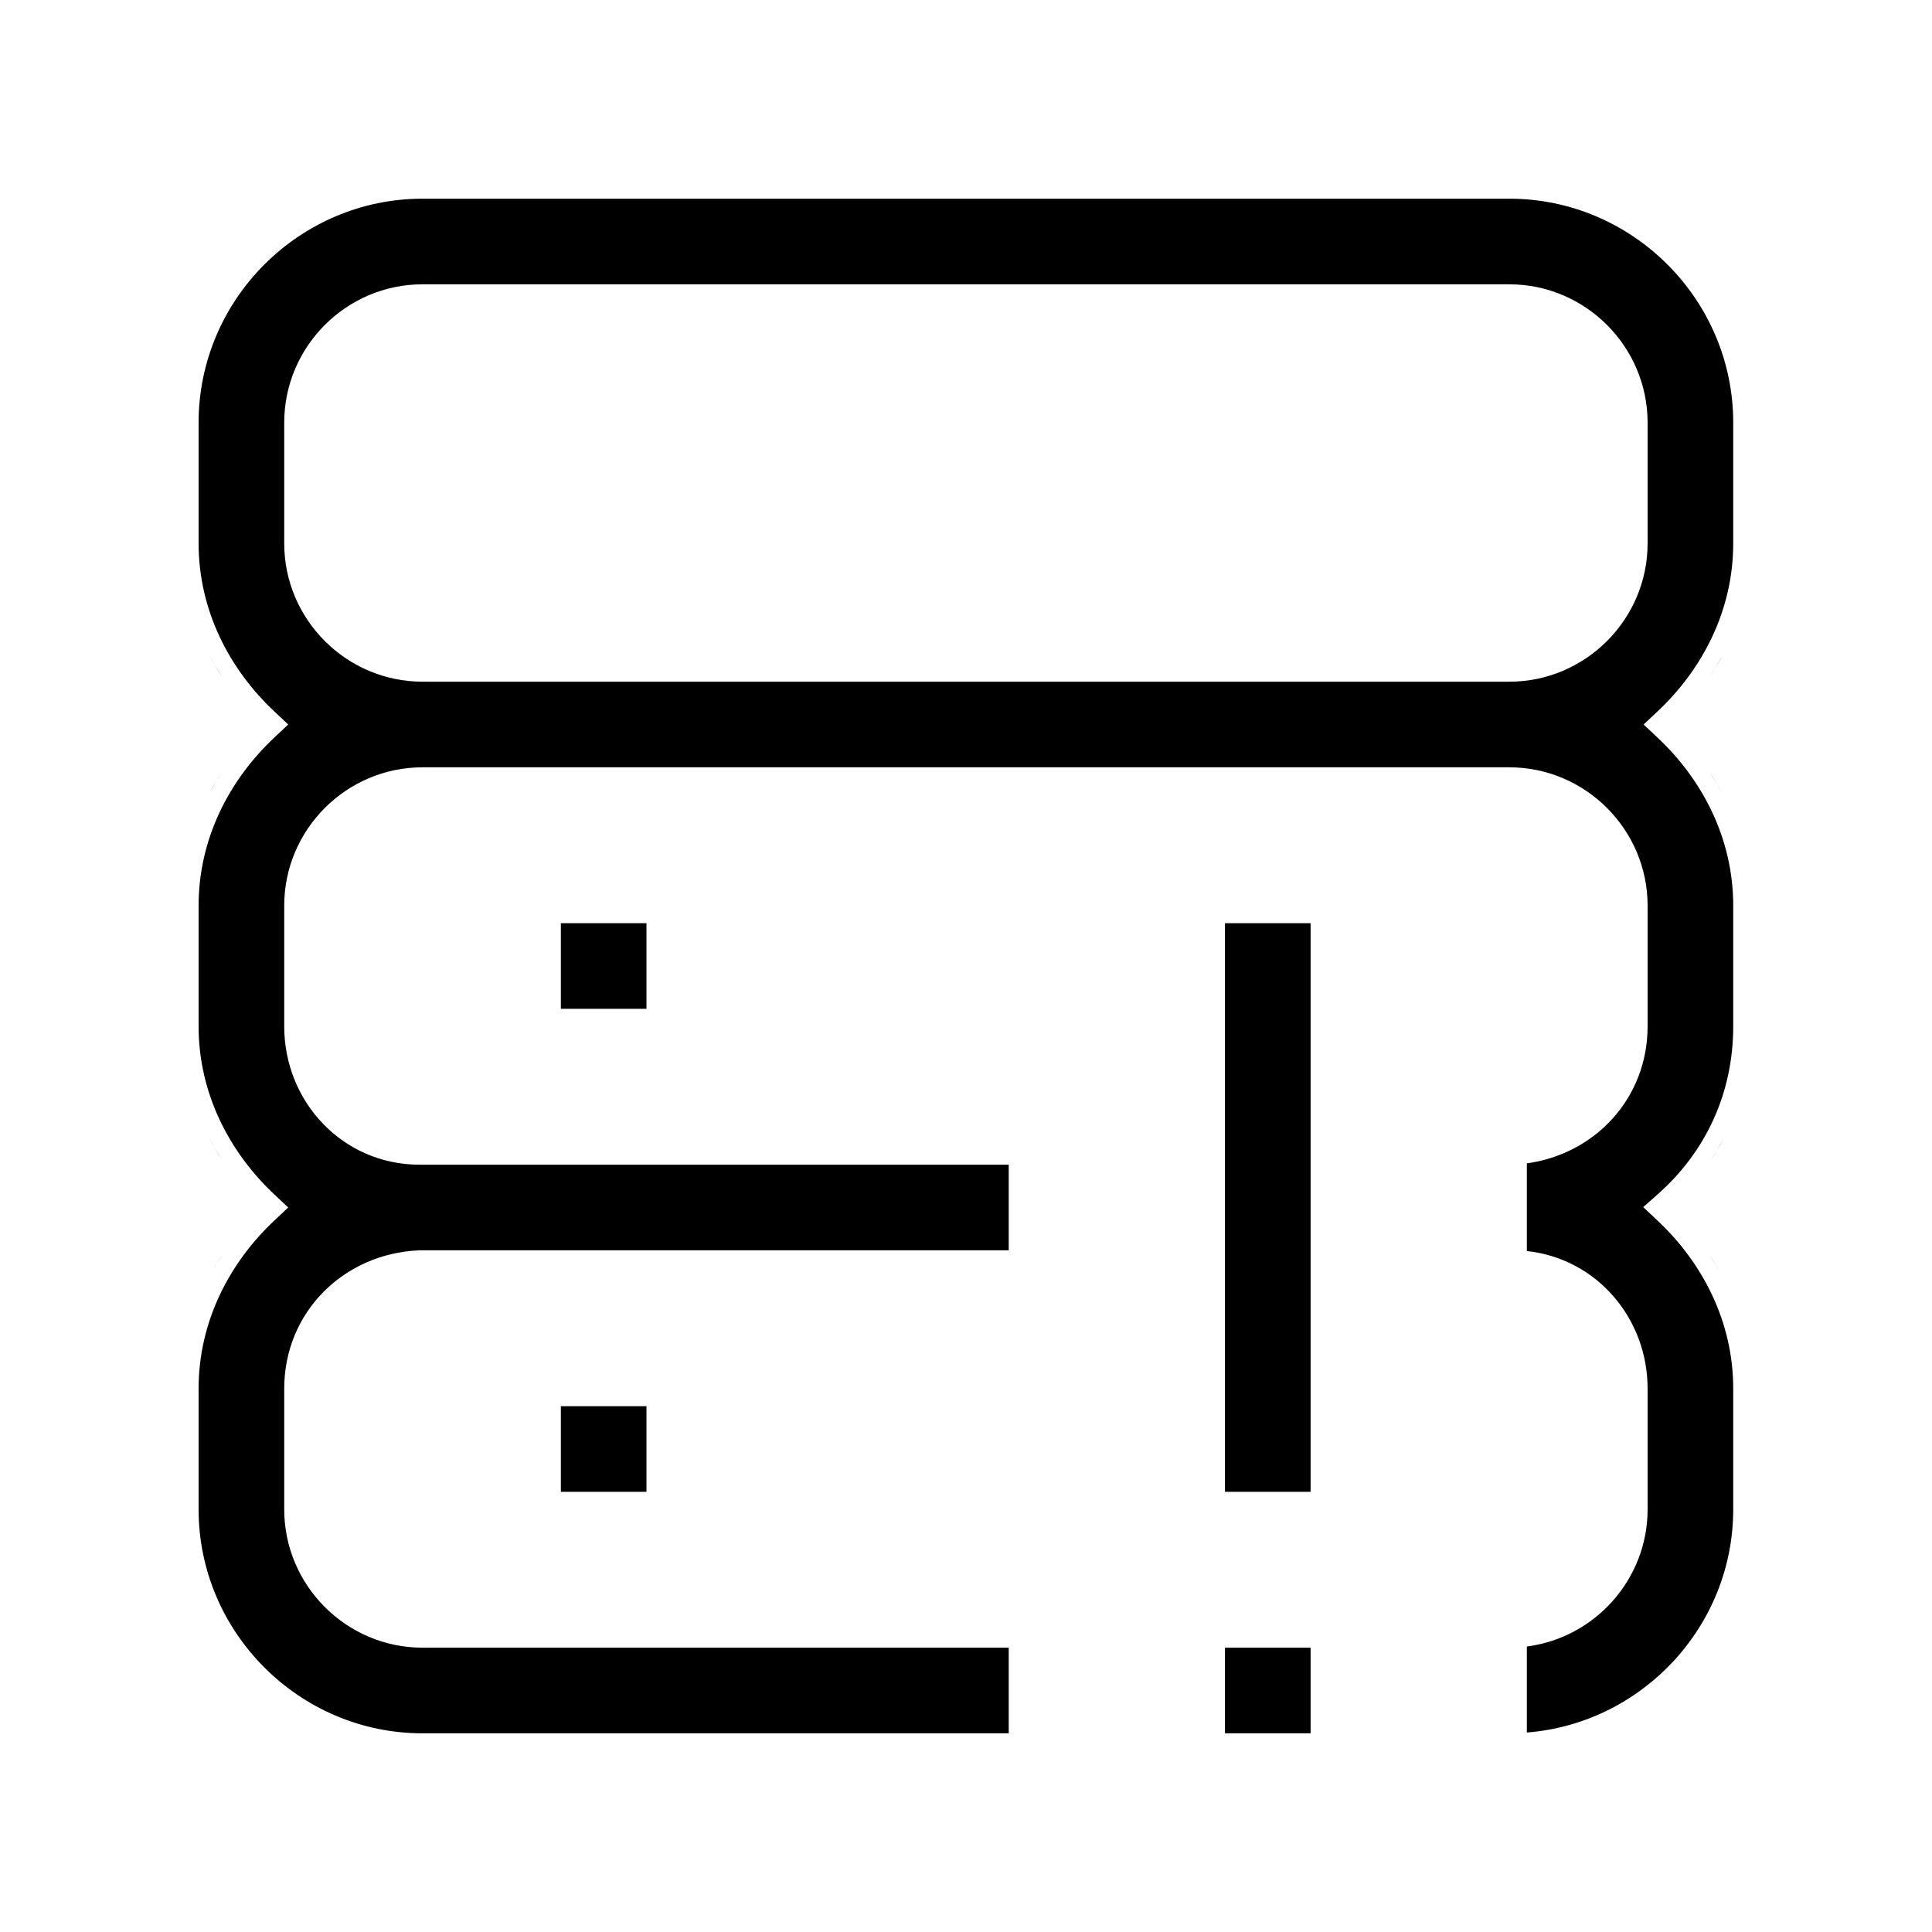 <svg width="44" height="44" viewBox="0 0 44 44" fill="none" xmlns="http://www.w3.org/2000/svg">
<path d="M34.373 4.525C37.177 4.525 39.473 6.821 39.473 9.625V12.375C39.473 13.898 38.776 15.24 37.743 16.208L37.432 16.5L37.743 16.792C38.776 17.76 39.473 19.102 39.473 20.625V23.375C39.473 24.908 38.837 26.243 37.752 27.2L37.423 27.491L37.743 27.792C38.776 28.76 39.473 30.102 39.473 31.625V34.375C39.473 37.044 37.392 39.251 34.773 39.457V37.498C36.319 37.3 37.523 35.973 37.523 34.375V31.625C37.523 30.016 36.355 28.66 34.773 28.492V26.495C36.337 26.279 37.523 25.004 37.523 23.375V20.625C37.523 18.892 36.106 17.475 34.373 17.475H9.623C7.89 17.475 6.473 18.892 6.473 20.625V23.375C6.473 25.095 7.808 26.525 9.555 26.525H22.973V28.475H9.545L9.536 28.476C7.82 28.554 6.473 29.889 6.473 31.625V34.375C6.473 36.108 7.89 37.525 9.623 37.525H22.973V39.475H9.623C6.819 39.475 4.523 37.179 4.523 34.375V31.625C4.523 30.102 5.221 28.76 6.253 27.792L6.564 27.5L6.253 27.208C5.221 26.24 4.523 24.898 4.523 23.375V20.625C4.523 19.102 5.221 17.76 6.253 16.792L6.564 16.5L6.253 16.208C5.221 15.24 4.523 13.898 4.523 12.375V9.625C4.523 6.821 6.819 4.525 9.623 4.525H34.373ZM29.848 37.525V39.475H27.898V37.525H29.848ZM14.723 32.025V33.975H12.773V32.025H14.723ZM29.848 21.025V33.975H27.898V21.025H29.848ZM37.073 31.095C37.084 31.151 37.09 31.209 37.098 31.267C37.09 31.209 37.084 31.151 37.073 31.095ZM37.006 30.815C37.022 30.869 37.034 30.923 37.047 30.977C37.034 30.923 37.022 30.869 37.006 30.815ZM36.926 30.583C36.947 30.638 36.966 30.694 36.984 30.751C36.966 30.694 36.947 30.638 36.926 30.583ZM36.82 30.349C36.844 30.395 36.865 30.442 36.886 30.49C36.865 30.442 36.844 30.395 36.82 30.349ZM36.7 30.136C36.724 30.174 36.746 30.213 36.769 30.253C36.746 30.213 36.724 30.174 36.7 30.136ZM36.56 29.931C36.582 29.961 36.603 29.991 36.625 30.023C36.603 29.991 36.582 29.961 36.56 29.931ZM36.394 29.732C36.421 29.762 36.447 29.793 36.474 29.824C36.447 29.793 36.421 29.762 36.394 29.732ZM36.211 29.553C36.244 29.582 36.276 29.612 36.308 29.644C36.276 29.612 36.244 29.582 36.211 29.553ZM36.018 29.395C36.053 29.421 36.087 29.447 36.121 29.475C36.087 29.447 36.053 29.421 36.018 29.395ZM35.803 29.251C35.842 29.275 35.882 29.299 35.92 29.324C35.882 29.299 35.842 29.275 35.803 29.251ZM35.589 29.136C35.628 29.154 35.666 29.173 35.704 29.193C35.666 29.173 35.628 29.154 35.589 29.136ZM35.364 29.041C35.399 29.054 35.434 29.066 35.468 29.08C35.434 29.066 35.399 29.054 35.364 29.041ZM5.062 28.581C4.971 28.716 4.888 28.856 4.81 28.999C4.842 28.94 4.874 28.881 4.908 28.823L5.062 28.581ZM38.935 28.581C39.025 28.716 39.108 28.856 39.187 28.999C39.154 28.94 39.121 28.881 39.087 28.823L38.935 28.581ZM35.103 28.96C35.146 28.971 35.19 28.98 35.231 28.993C35.19 28.98 35.146 28.971 35.103 28.96ZM4.768 25.927C4.813 26.011 4.86 26.095 4.909 26.177L5.062 26.419C5.009 26.34 4.957 26.259 4.908 26.177L4.768 25.927ZM39.257 25.927C39.213 26.011 39.167 26.095 39.118 26.177L38.965 26.419C39.018 26.34 39.069 26.259 39.117 26.177L39.257 25.927ZM8.892 26.039C8.849 26.028 8.806 26.019 8.764 26.006C8.806 26.019 8.849 26.028 8.892 26.039ZM35.237 25.979C35.176 25.999 35.114 26.015 35.052 26.031C35.114 26.015 35.176 25.999 35.237 25.979ZM8.631 25.958C8.596 25.945 8.561 25.933 8.527 25.919C8.561 25.933 8.596 25.945 8.631 25.958ZM35.482 25.885C35.428 25.909 35.371 25.93 35.315 25.95C35.371 25.93 35.428 25.909 35.482 25.885ZM8.406 25.863C8.367 25.845 8.329 25.826 8.291 25.806C8.329 25.826 8.367 25.845 8.406 25.863ZM35.703 25.776C35.66 25.8 35.616 25.822 35.571 25.843C35.616 25.822 35.66 25.8 35.703 25.776ZM8.183 25.742C8.146 25.72 8.11 25.698 8.075 25.675C8.11 25.698 8.146 25.72 8.183 25.742ZM35.922 25.644C35.883 25.67 35.843 25.694 35.803 25.718C35.843 25.694 35.883 25.67 35.922 25.644ZM7.978 25.605C7.942 25.578 7.908 25.552 7.874 25.524C7.908 25.552 7.942 25.578 7.978 25.605ZM36.123 25.495C36.088 25.523 36.053 25.55 36.017 25.576C36.053 25.55 36.088 25.523 36.123 25.495ZM7.784 25.446C7.751 25.417 7.719 25.387 7.688 25.355C7.719 25.387 7.751 25.417 7.784 25.446ZM36.309 25.328C36.278 25.358 36.246 25.387 36.214 25.416C36.246 25.387 36.278 25.358 36.309 25.328ZM7.594 25.258C7.569 25.231 7.545 25.204 7.521 25.176C7.545 25.204 7.569 25.231 7.594 25.258ZM36.475 25.151C36.448 25.183 36.42 25.213 36.392 25.243C36.42 25.213 36.448 25.183 36.475 25.151ZM7.437 25.068C7.414 25.038 7.392 25.008 7.37 24.977C7.392 25.008 7.414 25.038 7.437 25.068ZM36.63 24.95C36.606 24.984 36.583 25.017 36.558 25.049C36.583 25.017 36.606 24.984 36.63 24.95ZM7.295 24.863C7.271 24.824 7.249 24.784 7.227 24.744C7.249 24.784 7.271 24.824 7.295 24.863ZM36.772 24.725C36.747 24.768 36.722 24.811 36.695 24.854C36.722 24.811 36.747 24.768 36.772 24.725ZM7.175 24.65C7.151 24.604 7.13 24.557 7.109 24.509C7.13 24.557 7.151 24.604 7.175 24.65ZM36.88 24.51C36.861 24.552 36.842 24.594 36.821 24.635C36.842 24.594 36.861 24.552 36.88 24.51ZM7.069 24.416C7.043 24.35 7.021 24.283 7 24.215C7.021 24.283 7.043 24.35 7.069 24.416ZM36.983 24.243C36.966 24.297 36.948 24.351 36.927 24.403C36.948 24.351 36.966 24.297 36.983 24.243ZM6.986 24.173C6.972 24.123 6.96 24.072 6.948 24.021C6.96 24.072 6.972 24.123 6.986 24.173ZM37.048 24.012C37.036 24.065 37.023 24.117 37.008 24.169C37.023 24.117 37.036 24.065 37.048 24.012ZM6.922 23.904C6.907 23.824 6.896 23.743 6.888 23.66C6.896 23.743 6.907 23.824 6.922 23.904ZM37.099 23.726C37.091 23.785 37.084 23.845 37.073 23.903C37.084 23.845 37.091 23.785 37.099 23.726ZM6.873 23.375C6.873 23.468 6.877 23.559 6.886 23.649C6.877 23.559 6.873 23.468 6.873 23.375ZM14.723 21.025V22.975H12.773V21.025H14.723ZM5.062 17.581C5.009 17.66 4.958 17.741 4.909 17.823L4.768 18.073C4.813 17.989 4.859 17.905 4.908 17.823L5.062 17.581ZM38.935 17.581C38.987 17.66 39.039 17.741 39.088 17.823L39.228 18.073C39.183 17.989 39.136 17.905 39.087 17.823L38.935 17.581ZM9.623 6.475C7.89 6.475 6.473 7.892 6.473 9.625V12.375C6.473 14.108 7.89 15.525 9.623 15.525H34.373C36.106 15.525 37.523 14.108 37.523 12.375V9.625C37.523 7.892 36.106 6.475 34.373 6.475H9.623ZM4.768 14.927C4.813 15.011 4.86 15.095 4.909 15.177L5.062 15.419C5.009 15.339 4.957 15.259 4.908 15.177L4.768 14.927ZM39.228 14.927C39.184 15.011 39.137 15.095 39.088 15.177L38.935 15.419C38.987 15.34 39.038 15.259 39.087 15.177L39.228 14.927ZM37.109 31.351C37.118 31.441 37.123 31.532 37.123 31.625C37.123 31.532 37.118 31.441 37.109 31.351ZM37.123 23.375C37.123 23.468 37.118 23.56 37.109 23.65C37.118 23.56 37.123 23.468 37.123 23.375Z" fill="#FAC000" style="fill:#FAC000;fill:color(display-p3 0.98 0.753 0);fill-opacity:1;"/>
</svg>
